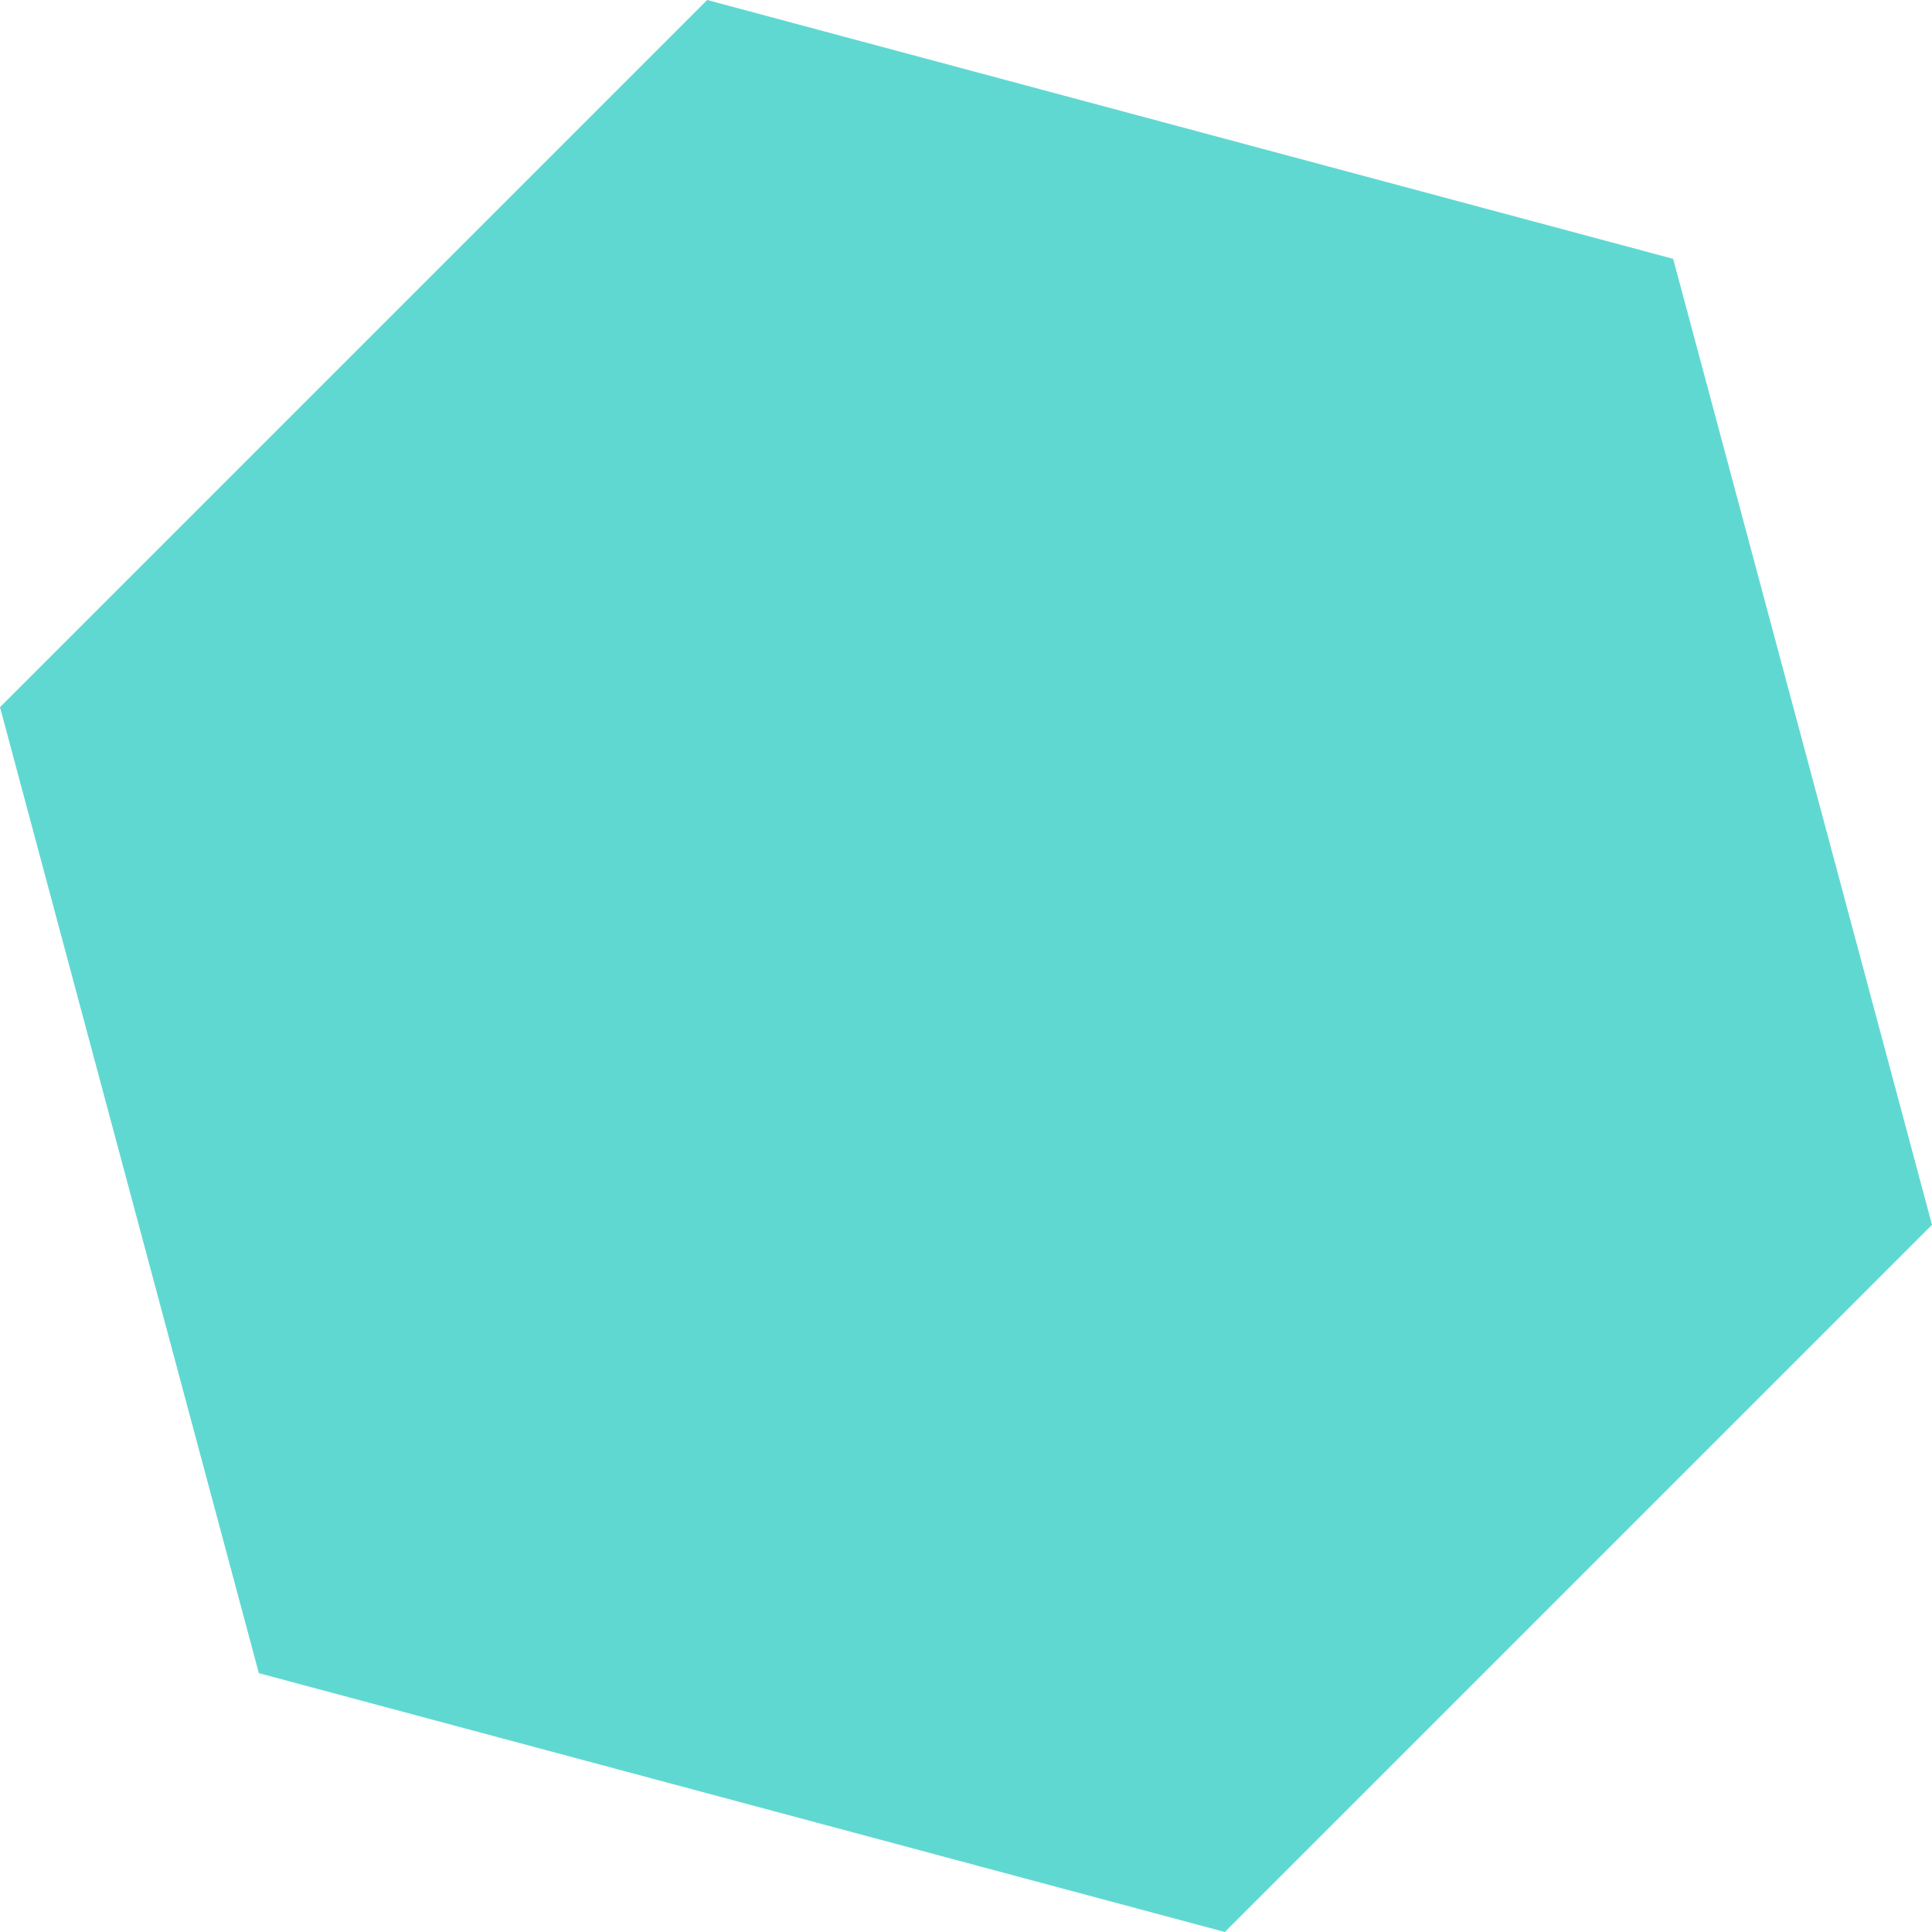<svg xmlns="http://www.w3.org/2000/svg" width="66.542" height="66.542"><path data-name="shape/hexagon" d="M42.186 66.542l24.356-24.356-8.915-33.271L24.356 0 0 24.356l8.915 33.271z" fill="#60d8d2"/></svg>